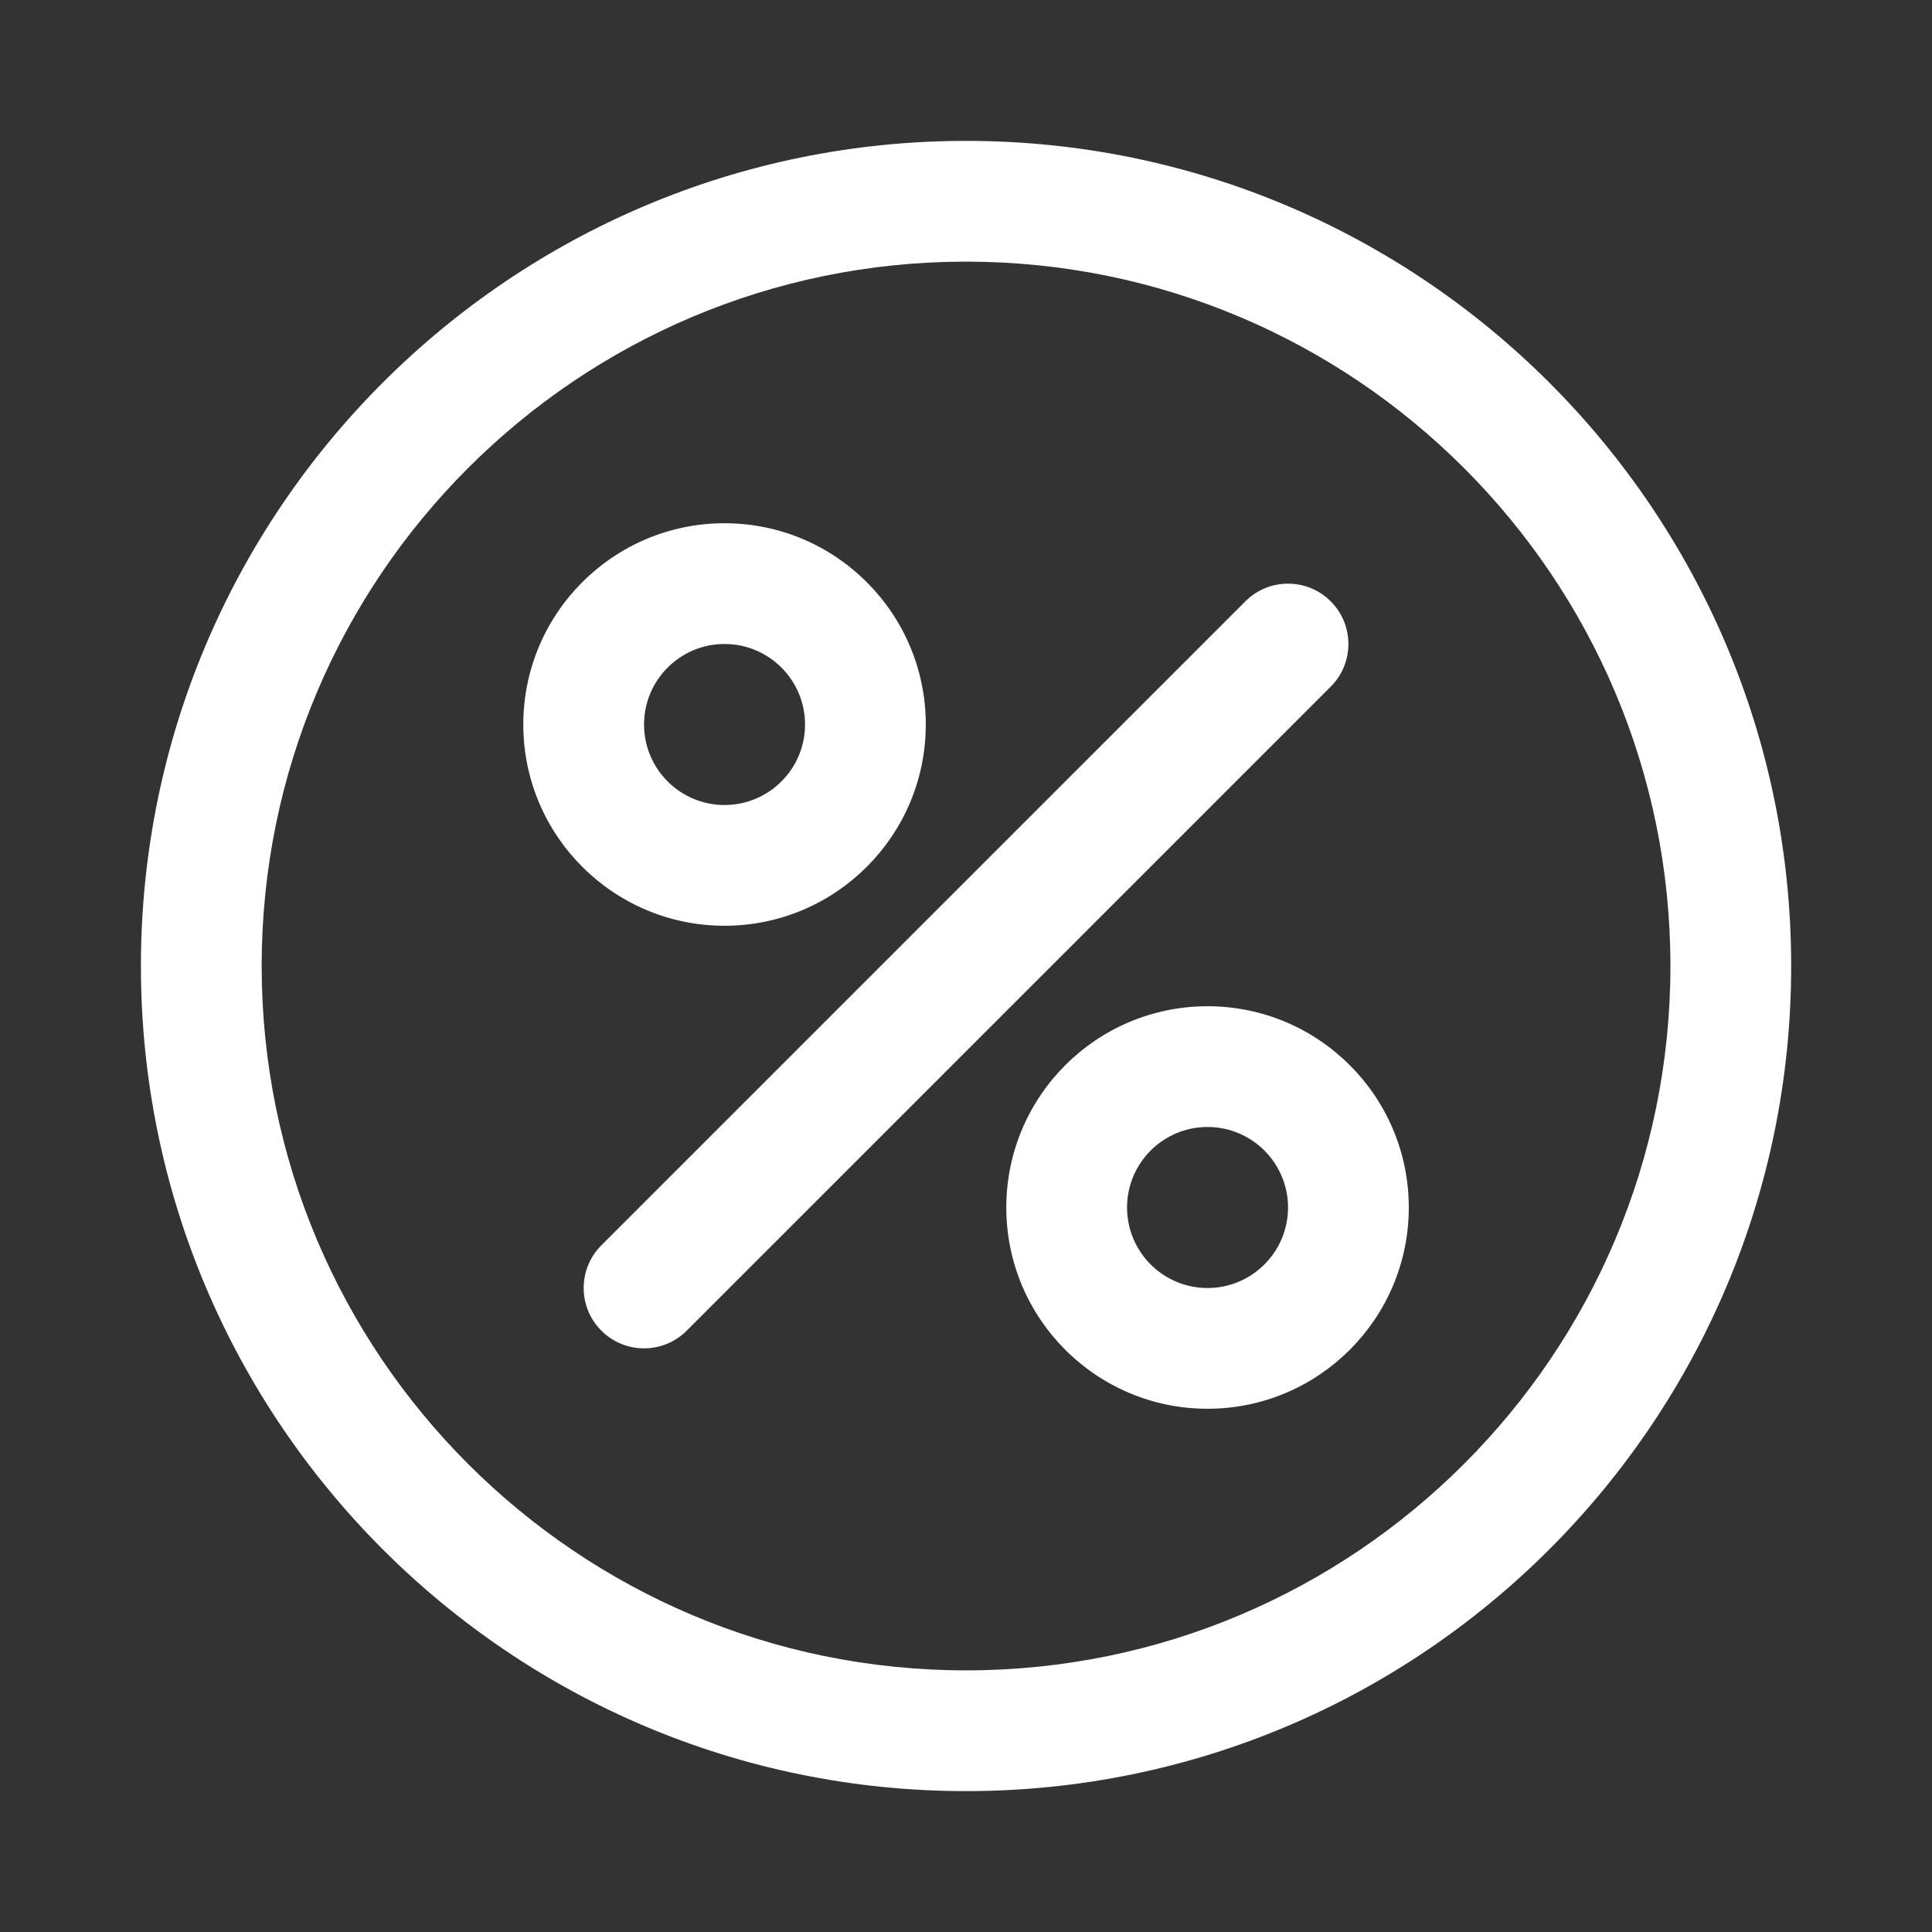 <svg width="64" height="64" viewBox="0 0 64 64" fill="none" xmlns="http://www.w3.org/2000/svg">
<rect x="0" y="0" width="64" height="64" fill="#333333" stroke="none"/>
<g clip-path="url(#clip0_306_7303)">
<path fill-rule="evenodd" clip-rule="evenodd" d="M32.001 4.667C47.087 4.667 59.335 16.915 59.335 32C59.335 47.085 47.087 59.333 32.001 59.333C16.916 59.333 4.668 47.085 4.668 32C4.668 16.915 16.916 4.667 32.001 4.667ZM32.001 8.667C19.124 8.667 8.668 19.123 8.668 32C8.668 44.877 19.124 55.333 32.001 55.333C44.879 55.333 55.335 44.877 55.335 32C55.335 19.123 44.879 8.667 32.001 8.667ZM22.748 44.08C21.969 44.861 20.7 44.861 19.921 44.08C19.14 43.301 19.14 42.032 19.921 41.253L41.255 19.92C42.033 19.139 43.303 19.139 44.081 19.92C44.863 20.699 44.863 21.968 44.081 22.747L22.748 44.08ZM40.001 33.333C43.681 33.333 46.668 36.32 46.668 40C46.668 43.68 43.681 46.667 40.001 46.667C36.321 46.667 33.335 43.68 33.335 40C33.335 36.32 36.321 33.333 40.001 33.333ZM40.001 37.333C38.529 37.333 37.335 38.528 37.335 40C37.335 41.472 38.529 42.667 40.001 42.667C41.473 42.667 42.668 41.472 42.668 40C42.668 38.528 41.473 37.333 40.001 37.333ZM24.001 17.333C27.681 17.333 30.668 20.32 30.668 24C30.668 27.68 27.681 30.667 24.001 30.667C20.321 30.667 17.335 27.68 17.335 24C17.335 20.32 20.321 17.333 24.001 17.333ZM24.001 21.333C22.529 21.333 21.335 22.528 21.335 24C21.335 25.472 22.529 26.667 24.001 26.667C25.473 26.667 26.668 25.472 26.668 24C26.668 22.528 25.473 21.333 24.001 21.333Z" fill="white"/>
</g>
<defs>
<clipPath id="clip0_306_7303">
<rect width="64" height="64" fill="white"/>
</clipPath>
</defs>
</svg>
